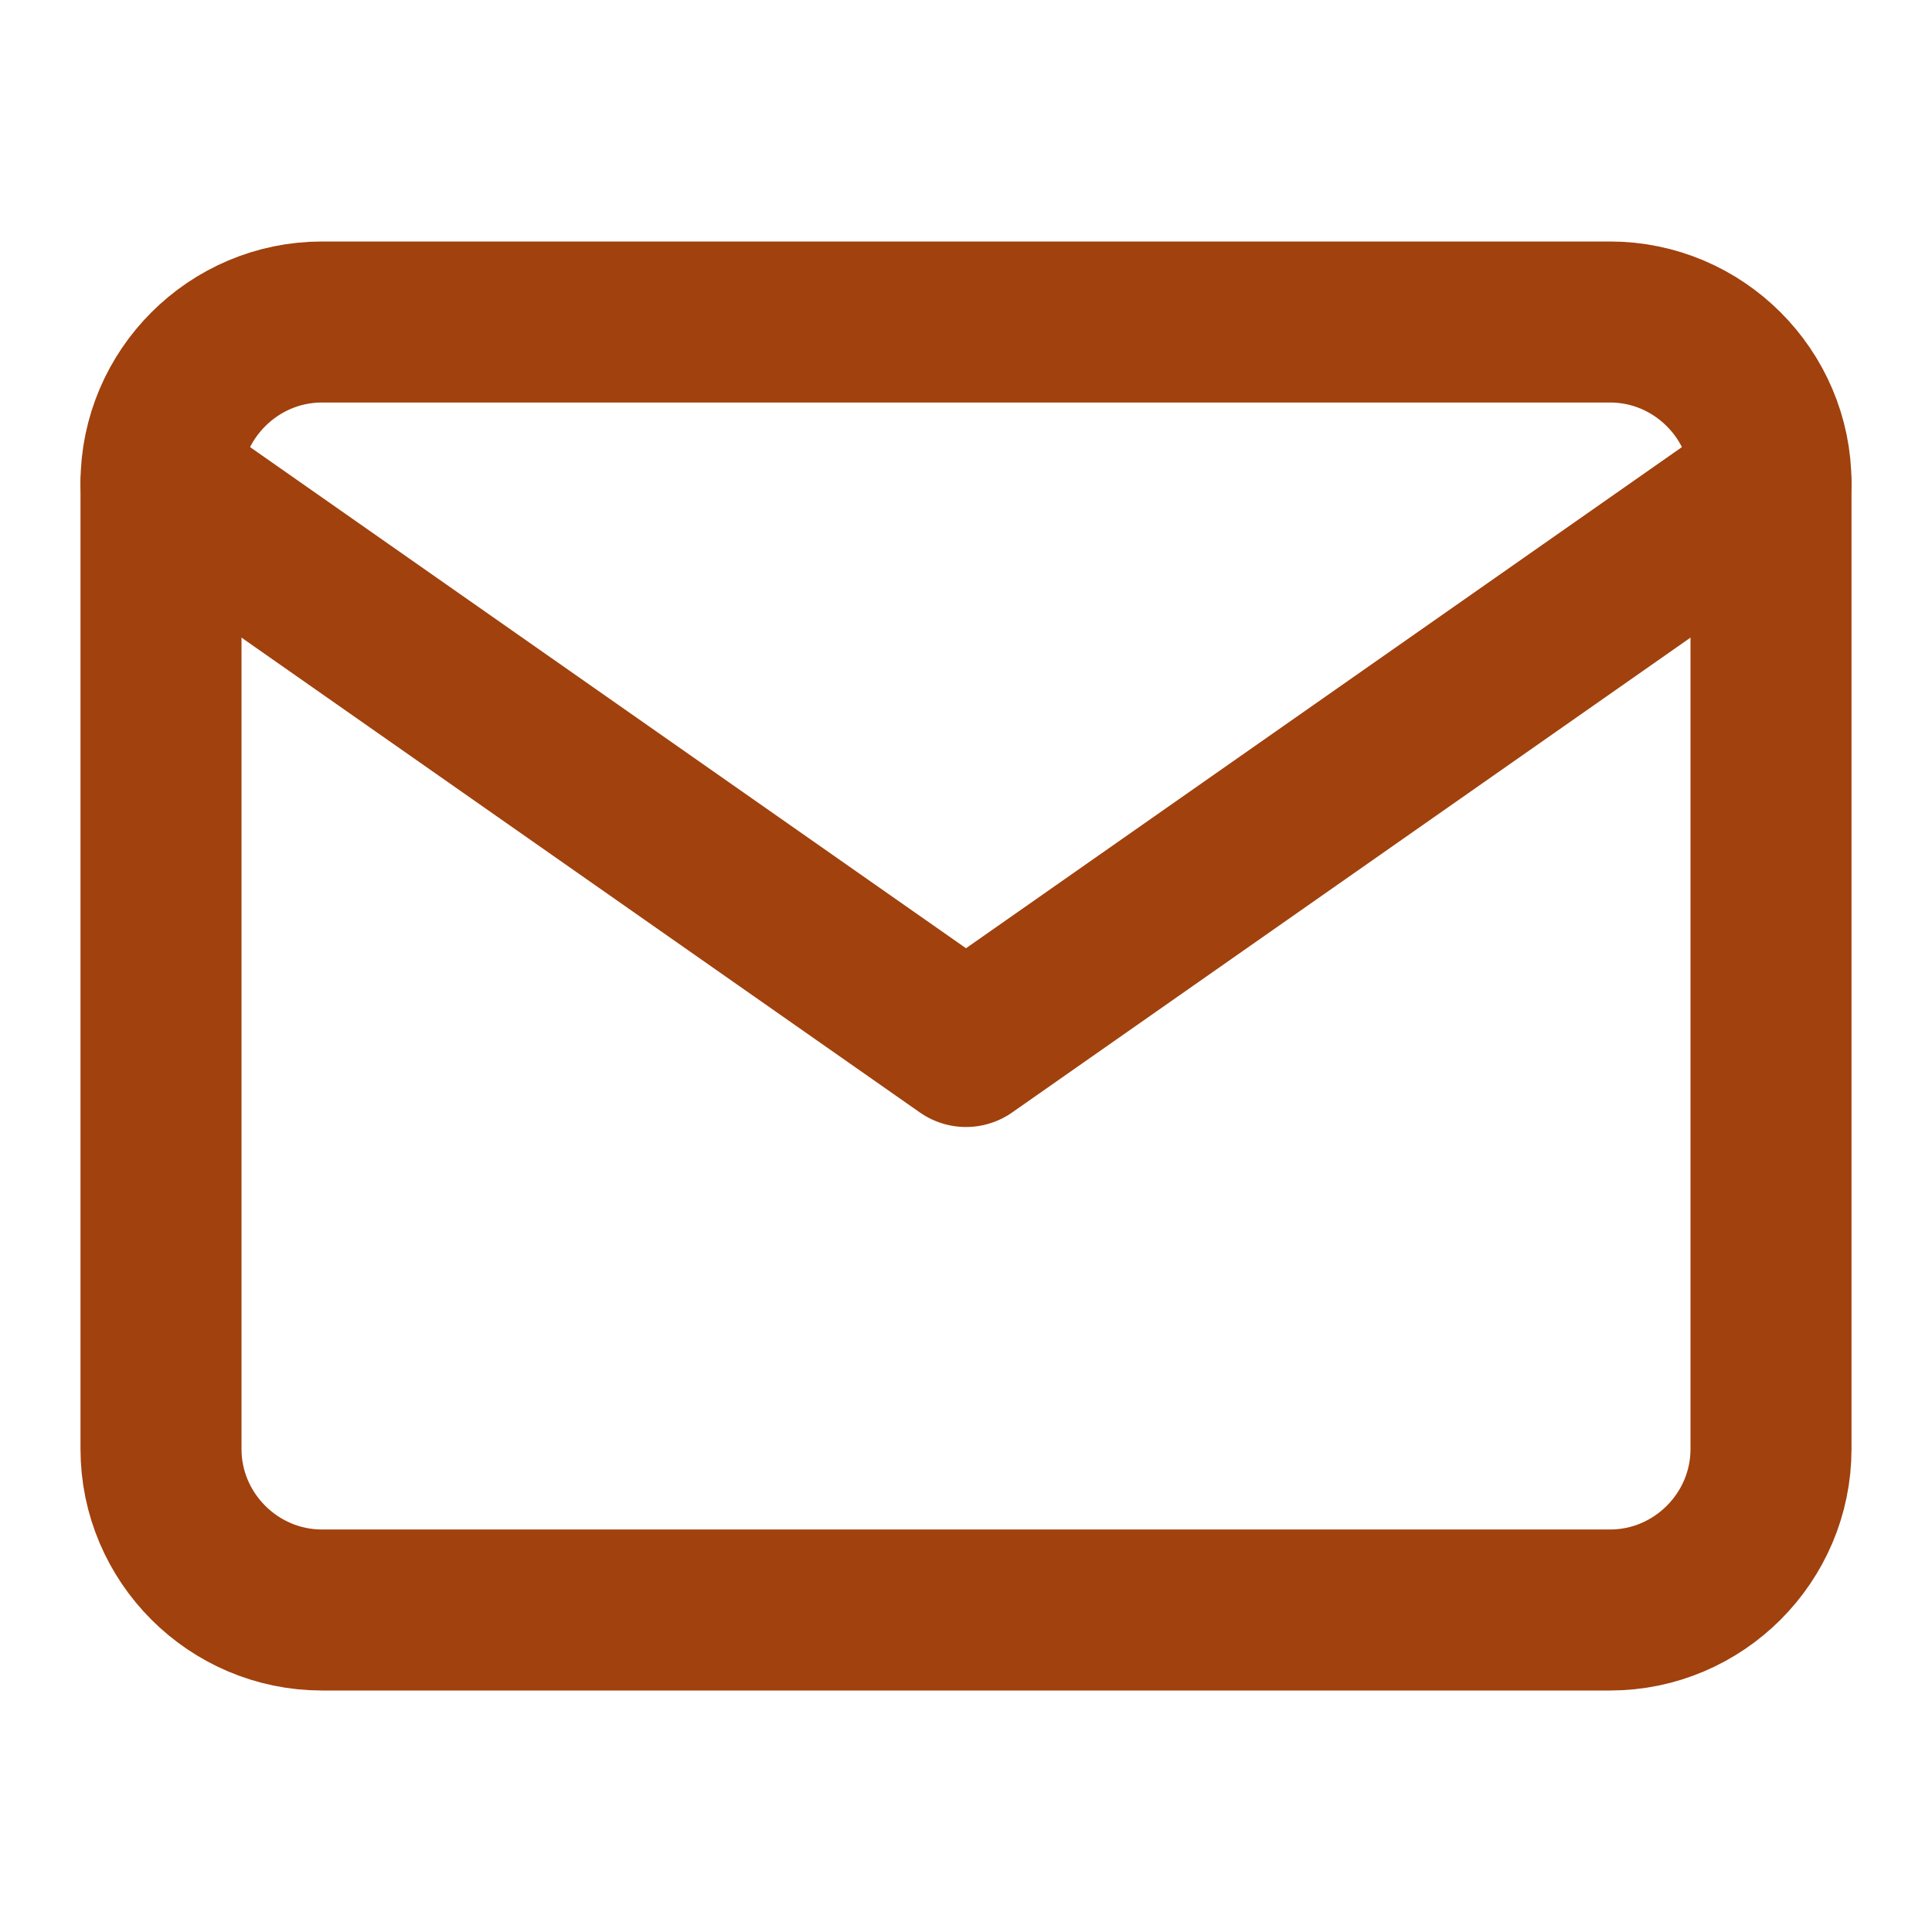 <svg width="24" height="24" viewBox="0 0 24 24" fill="none" xmlns="http://www.w3.org/2000/svg">
<path d="M4 4H20C21.1 4 22 4.9 22 6V18C22 19.1 21.1 20 20 20H4C2.9 20 2 19.1 2 18V6C2 4.9 2.9 4 4 4Z" stroke="#A1410D" stroke-width="2" stroke-linecap="round" stroke-linejoin="round"/>
<path d="M22 6L12 13L2 6" stroke="#A1410D" stroke-width="2" stroke-linecap="round" stroke-linejoin="round"/>
</svg>
